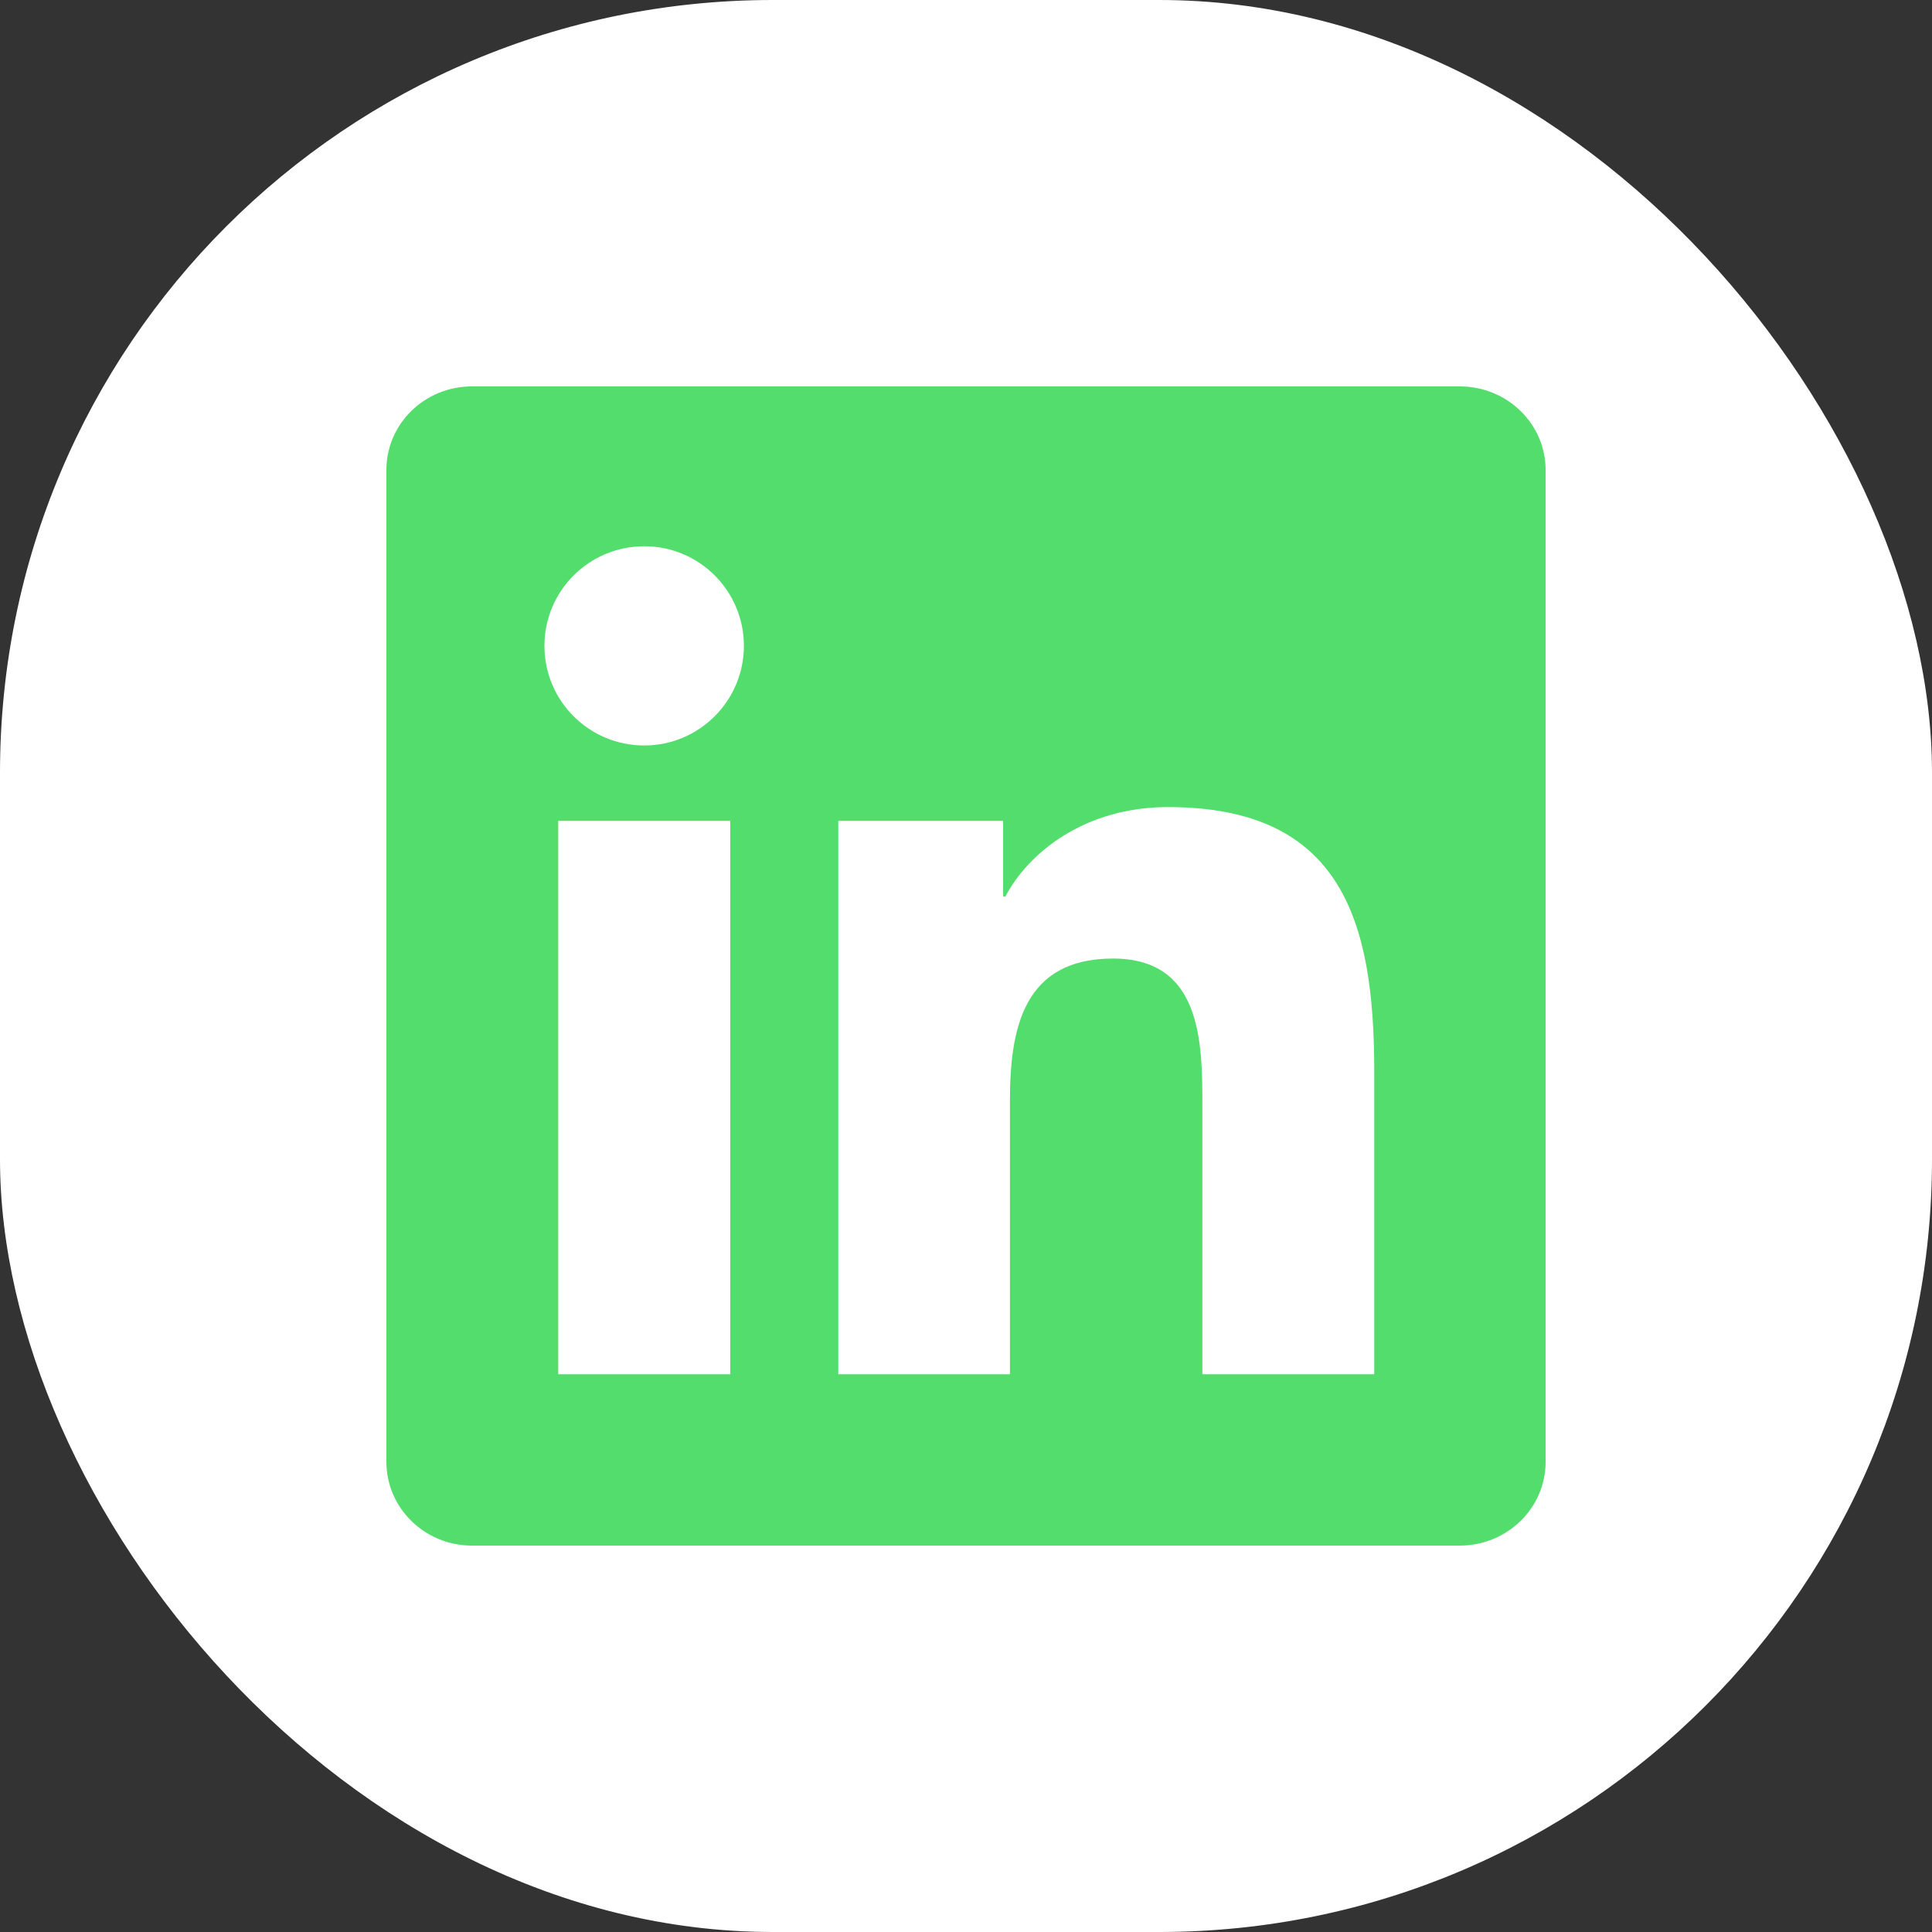 <svg width="50" height="50" viewBox="0 0 50 50" fill="none" xmlns="http://www.w3.org/2000/svg">
<rect x="0" y="0" width="50" height="50" fill="#333333" stroke="none"/>
<rect width="50" height="50" rx="20" fill="white"/>
<g clip-path="url(#clip0_179_2053)">
<path d="M37.779 10H12.215C10.99 10 10 10.967 10 12.162V37.832C10 39.027 10.99 40 12.215 40H37.779C39.004 40 40 39.027 40 37.838V12.162C40 10.967 39.004 10 37.779 10ZM18.9 35.565H14.447V21.244H18.9V35.565ZM16.674 19.293C15.244 19.293 14.09 18.139 14.09 16.715C14.09 15.291 15.244 14.137 16.674 14.137C18.098 14.137 19.252 15.291 19.252 16.715C19.252 18.133 18.098 19.293 16.674 19.293ZM35.565 35.565H31.117V28.604C31.117 26.945 31.088 24.807 28.803 24.807C26.488 24.807 26.137 26.617 26.137 28.486V35.565H21.695V21.244H25.961V23.201H26.02C26.611 22.076 28.064 20.887 30.227 20.887C34.732 20.887 35.565 23.852 35.565 27.707V35.565V35.565Z" fill="#53DD6C"/>
</g>
<defs>
<clipPath id="clip0_179_2053">
<rect width="30" height="30" fill="white" transform="translate(10 10)"/>
</clipPath>
</defs>
</svg>
